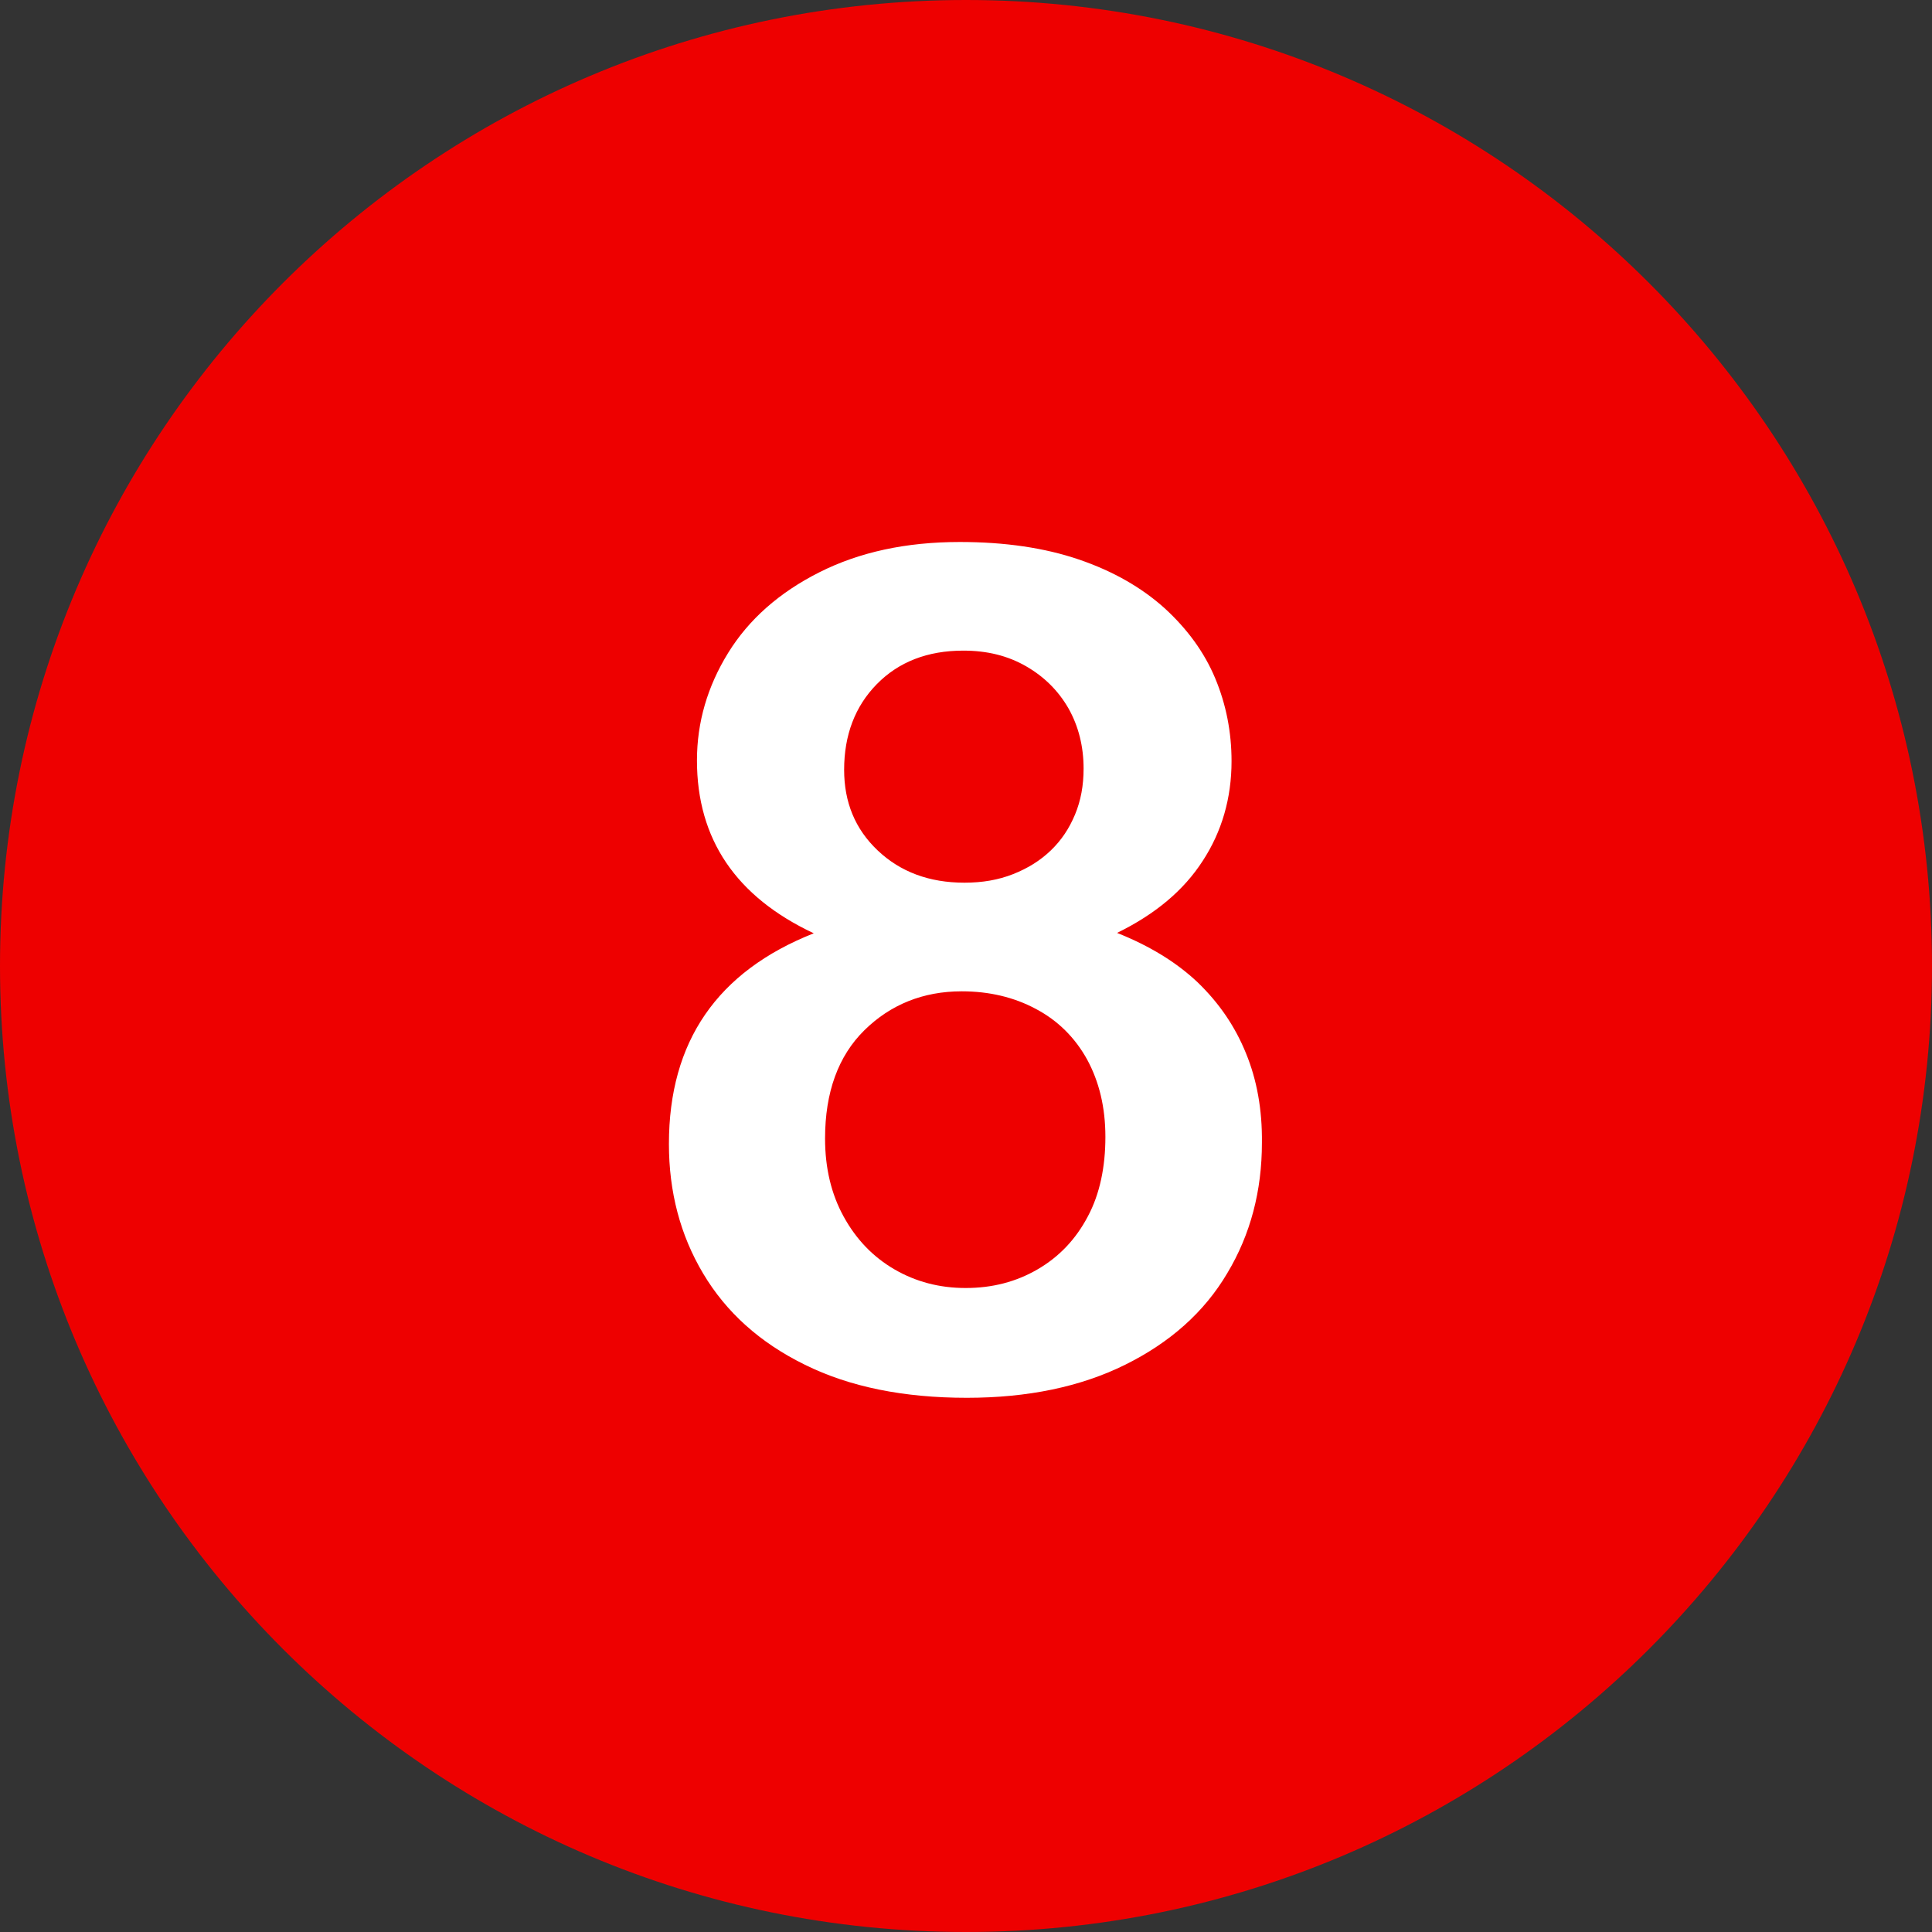 <?xml version="1.0" encoding="UTF-8" standalone="no"?><svg xmlns="http://www.w3.org/2000/svg" xmlns:xlink="http://www.w3.org/1999/xlink" enable-background="new 0 0 512 512" fill="#000000" height="496.2" preserveAspectRatio="xMidYMid meet" version="1" viewBox="7.9 7.9 496.2 496.2" width="496.2" zoomAndPan="magnify">
 <rect x="7.9" y="7.9" width="496.2" height="496.2" fill="#333333" stroke="none"/>
 <g id="change1_1"><path d="m256 7.9c-137 0-248.1 111.1-248.1 248.1s111.1 248.1 248.1 248.1 248.1-111.1 248.1-248.1-111.1-248.1-248.1-248.1z" fill="#ee0000"/></g>
 <g id="change2_1"><path d="m327.9 278.4c-2.8-6.9-6.9-12.9-12.4-18.2-5.5-5.2-12.4-9.4-20.7-12.7 9.8-4.8 17.1-10.9 22-18.5 4.9-7.5 7.4-16.1 7.4-25.6 0-7.5-1.4-14.6-4.2-21.3s-7.2-12.7-13-18c-5.9-5.3-13.2-9.5-22-12.5s-19-4.5-30.6-4.5c-13.8 0-25.8 2.6-36.1 7.8s-18.1 12.1-23.4 20.7-8 17.8-8 27.6c0 20.2 10 35 30 44.4-24.8 9.8-37.2 27.8-37.2 54.1 0 12.3 2.9 23.4 8.8 33.3s14.5 17.7 26.1 23.4c11.5 5.7 25.4 8.5 41.6 8.5 15.6 0 29.2-2.8 40.7-8.5s20.3-13.5 26.2-23.5c6-10 8.9-21.2 8.9-33.5 0.1-8.5-1.3-16.2-4.1-23m-94.8-94.8c5.6-5.7 13-8.6 22.2-8.6 6.1 0 11.4 1.3 16.1 4s8.3 6.3 10.9 10.8c2.6 4.6 3.9 9.8 3.9 15.5 0 4.3-0.7 8.2-2.2 11.8s-3.5 6.6-6.2 9.2-5.9 4.6-9.7 6.1-7.9 2.2-12.5 2.2c-9.1 0-16.5-2.8-22.3-8.3s-8.6-12.4-8.6-20.7c0-8.9 2.8-16.3 8.4-22m54.2 136.7c-3.1 5.9-7.4 10.4-12.9 13.6s-11.6 4.8-18.5 4.8c-6.7 0-12.8-1.6-18.3-4.8s-9.8-7.7-13-13.5-4.8-12.5-4.8-20.1c0-11.9 3.4-21.2 10.1-27.8s15.1-10 25-10c7 0 13.4 1.5 19 4.5 5.7 3 10.1 7.4 13.2 13 3.1 5.7 4.7 12.3 4.7 19.9s-1.4 14.6-4.5 20.4" fill="#ffffff"/></g>
</svg>